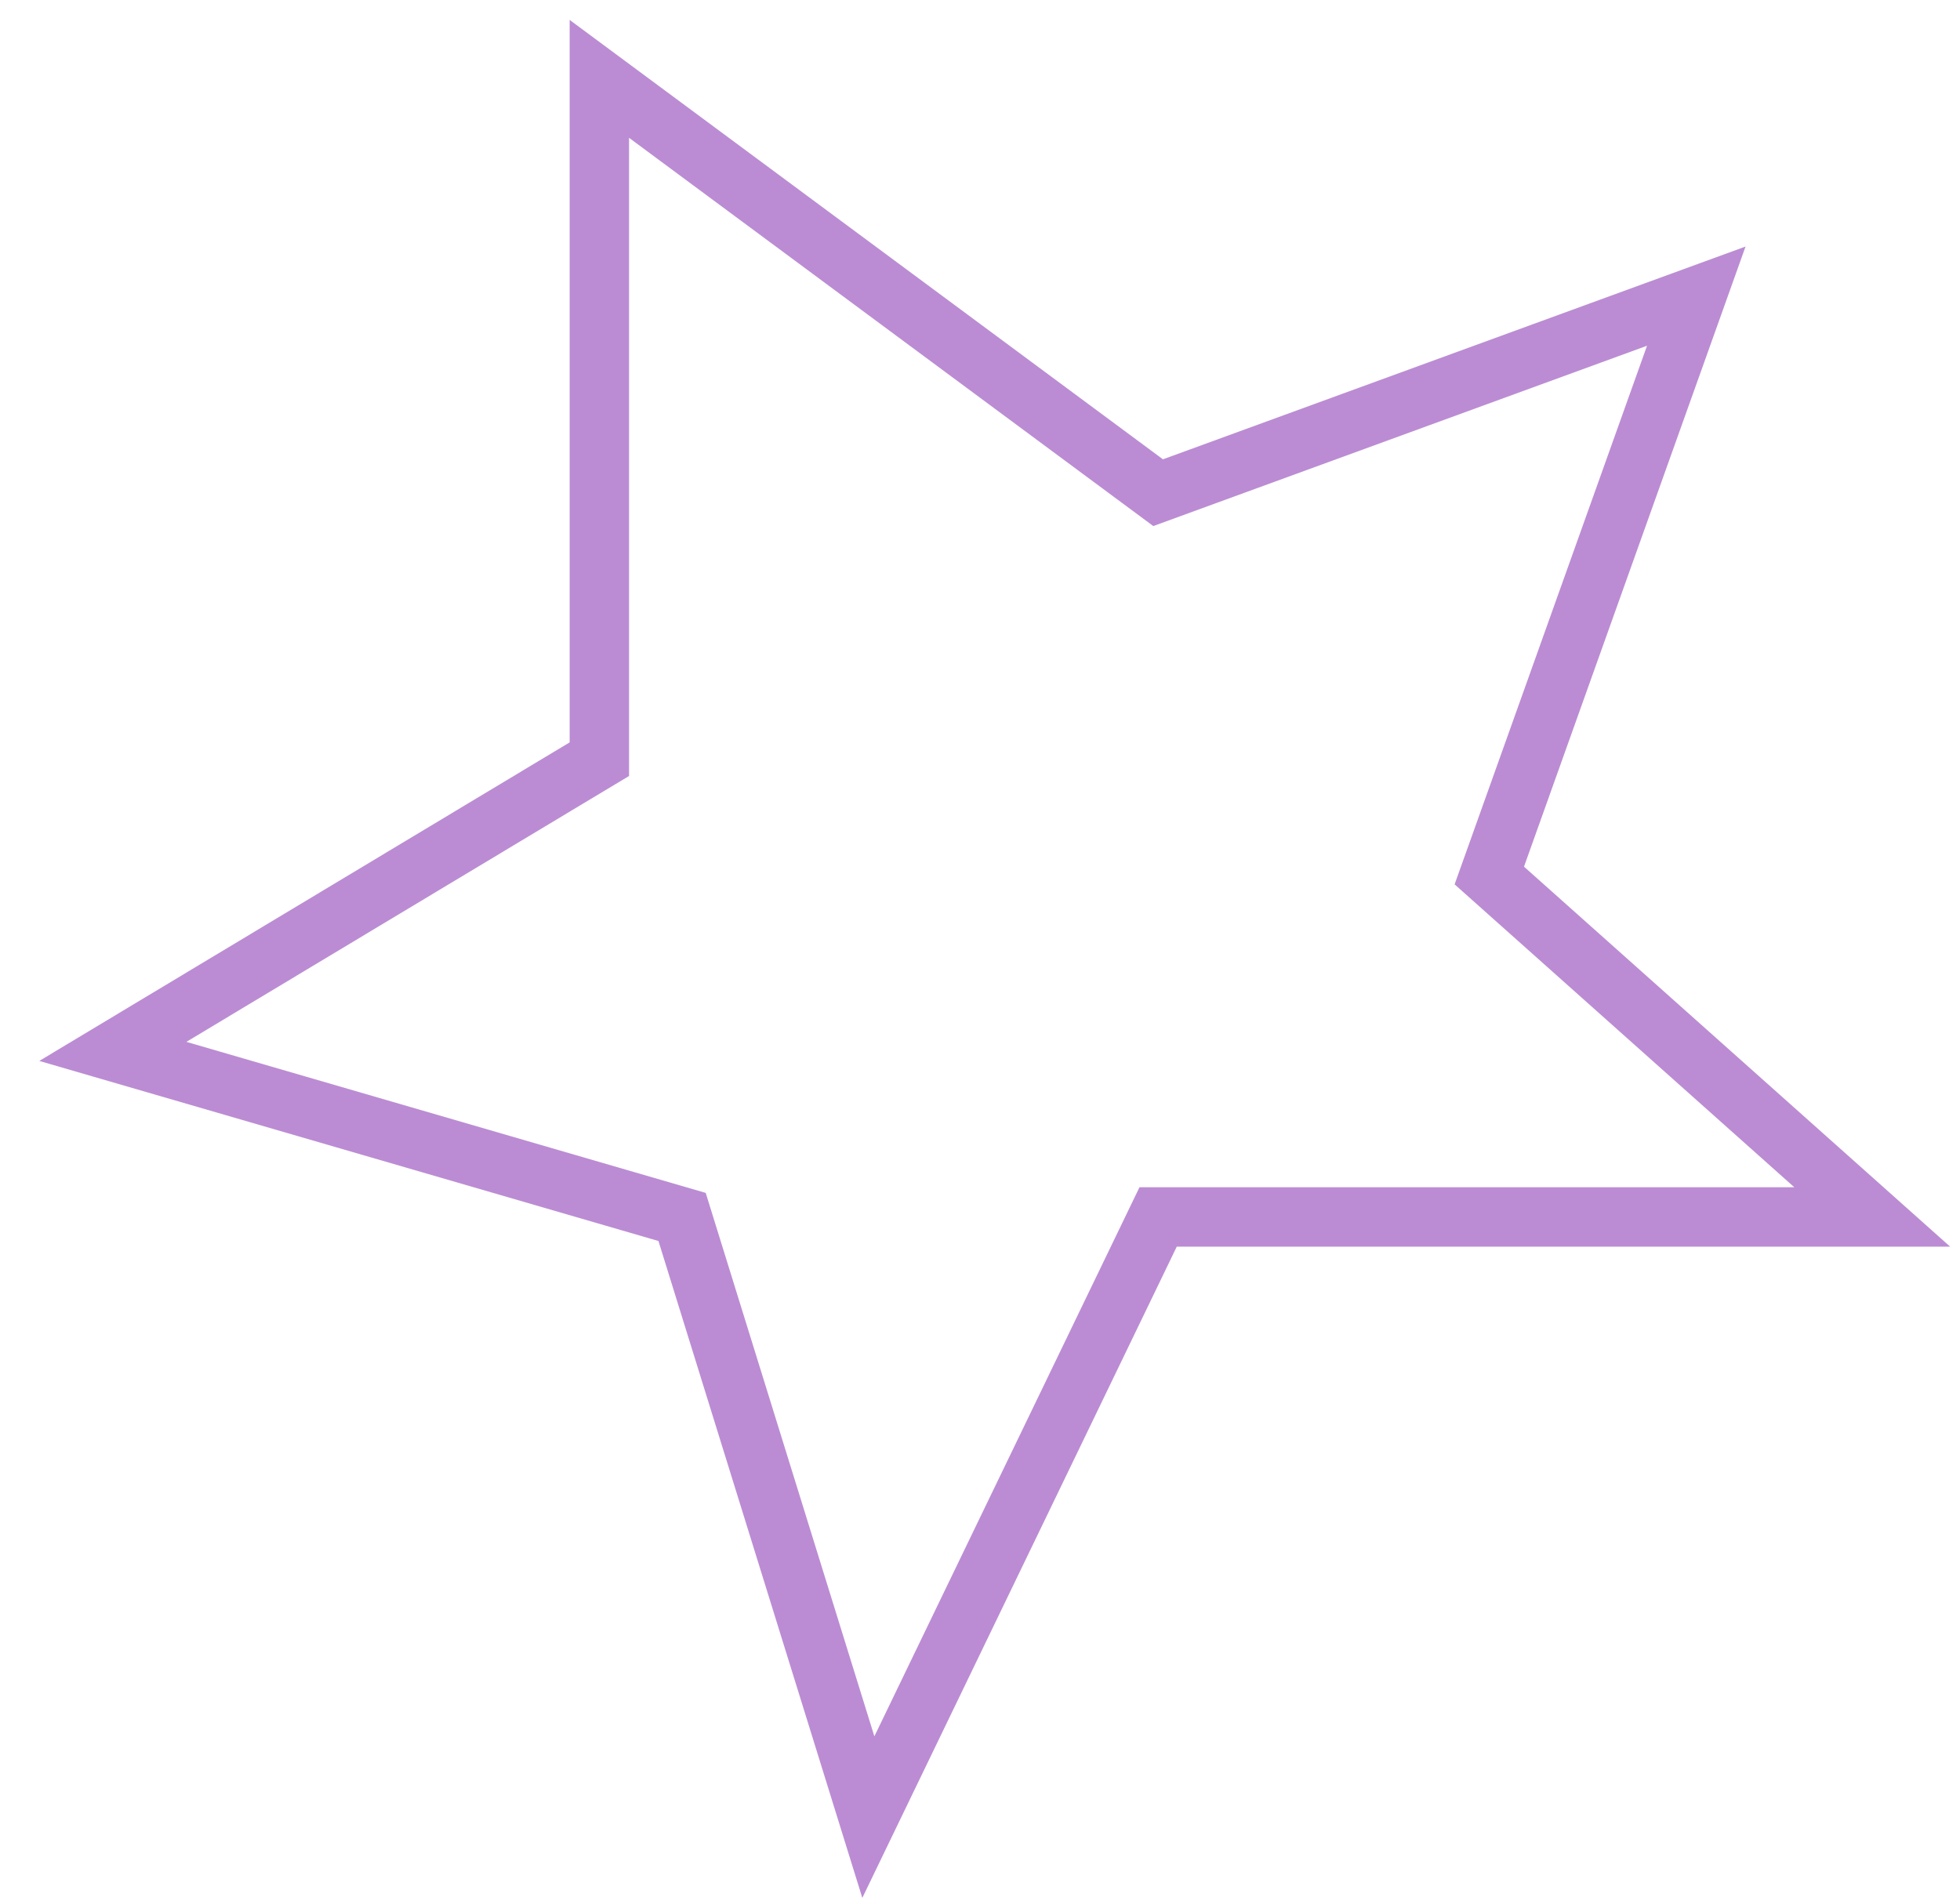 <?xml version="1.0" encoding="UTF-8"?> <svg xmlns="http://www.w3.org/2000/svg" width="33" height="32" viewBox="0 0 33 32" fill="none"><path d="M10.091 1.328V12.785L1.9 17.706L11.484 20.494L14.62 30.601L19.499 20.494H31.522L25.075 14.744L28.56 4.987L19.499 8.297L10.091 1.328Z" stroke="#BB8CD3" stroke-linecap="round"></path></svg> 